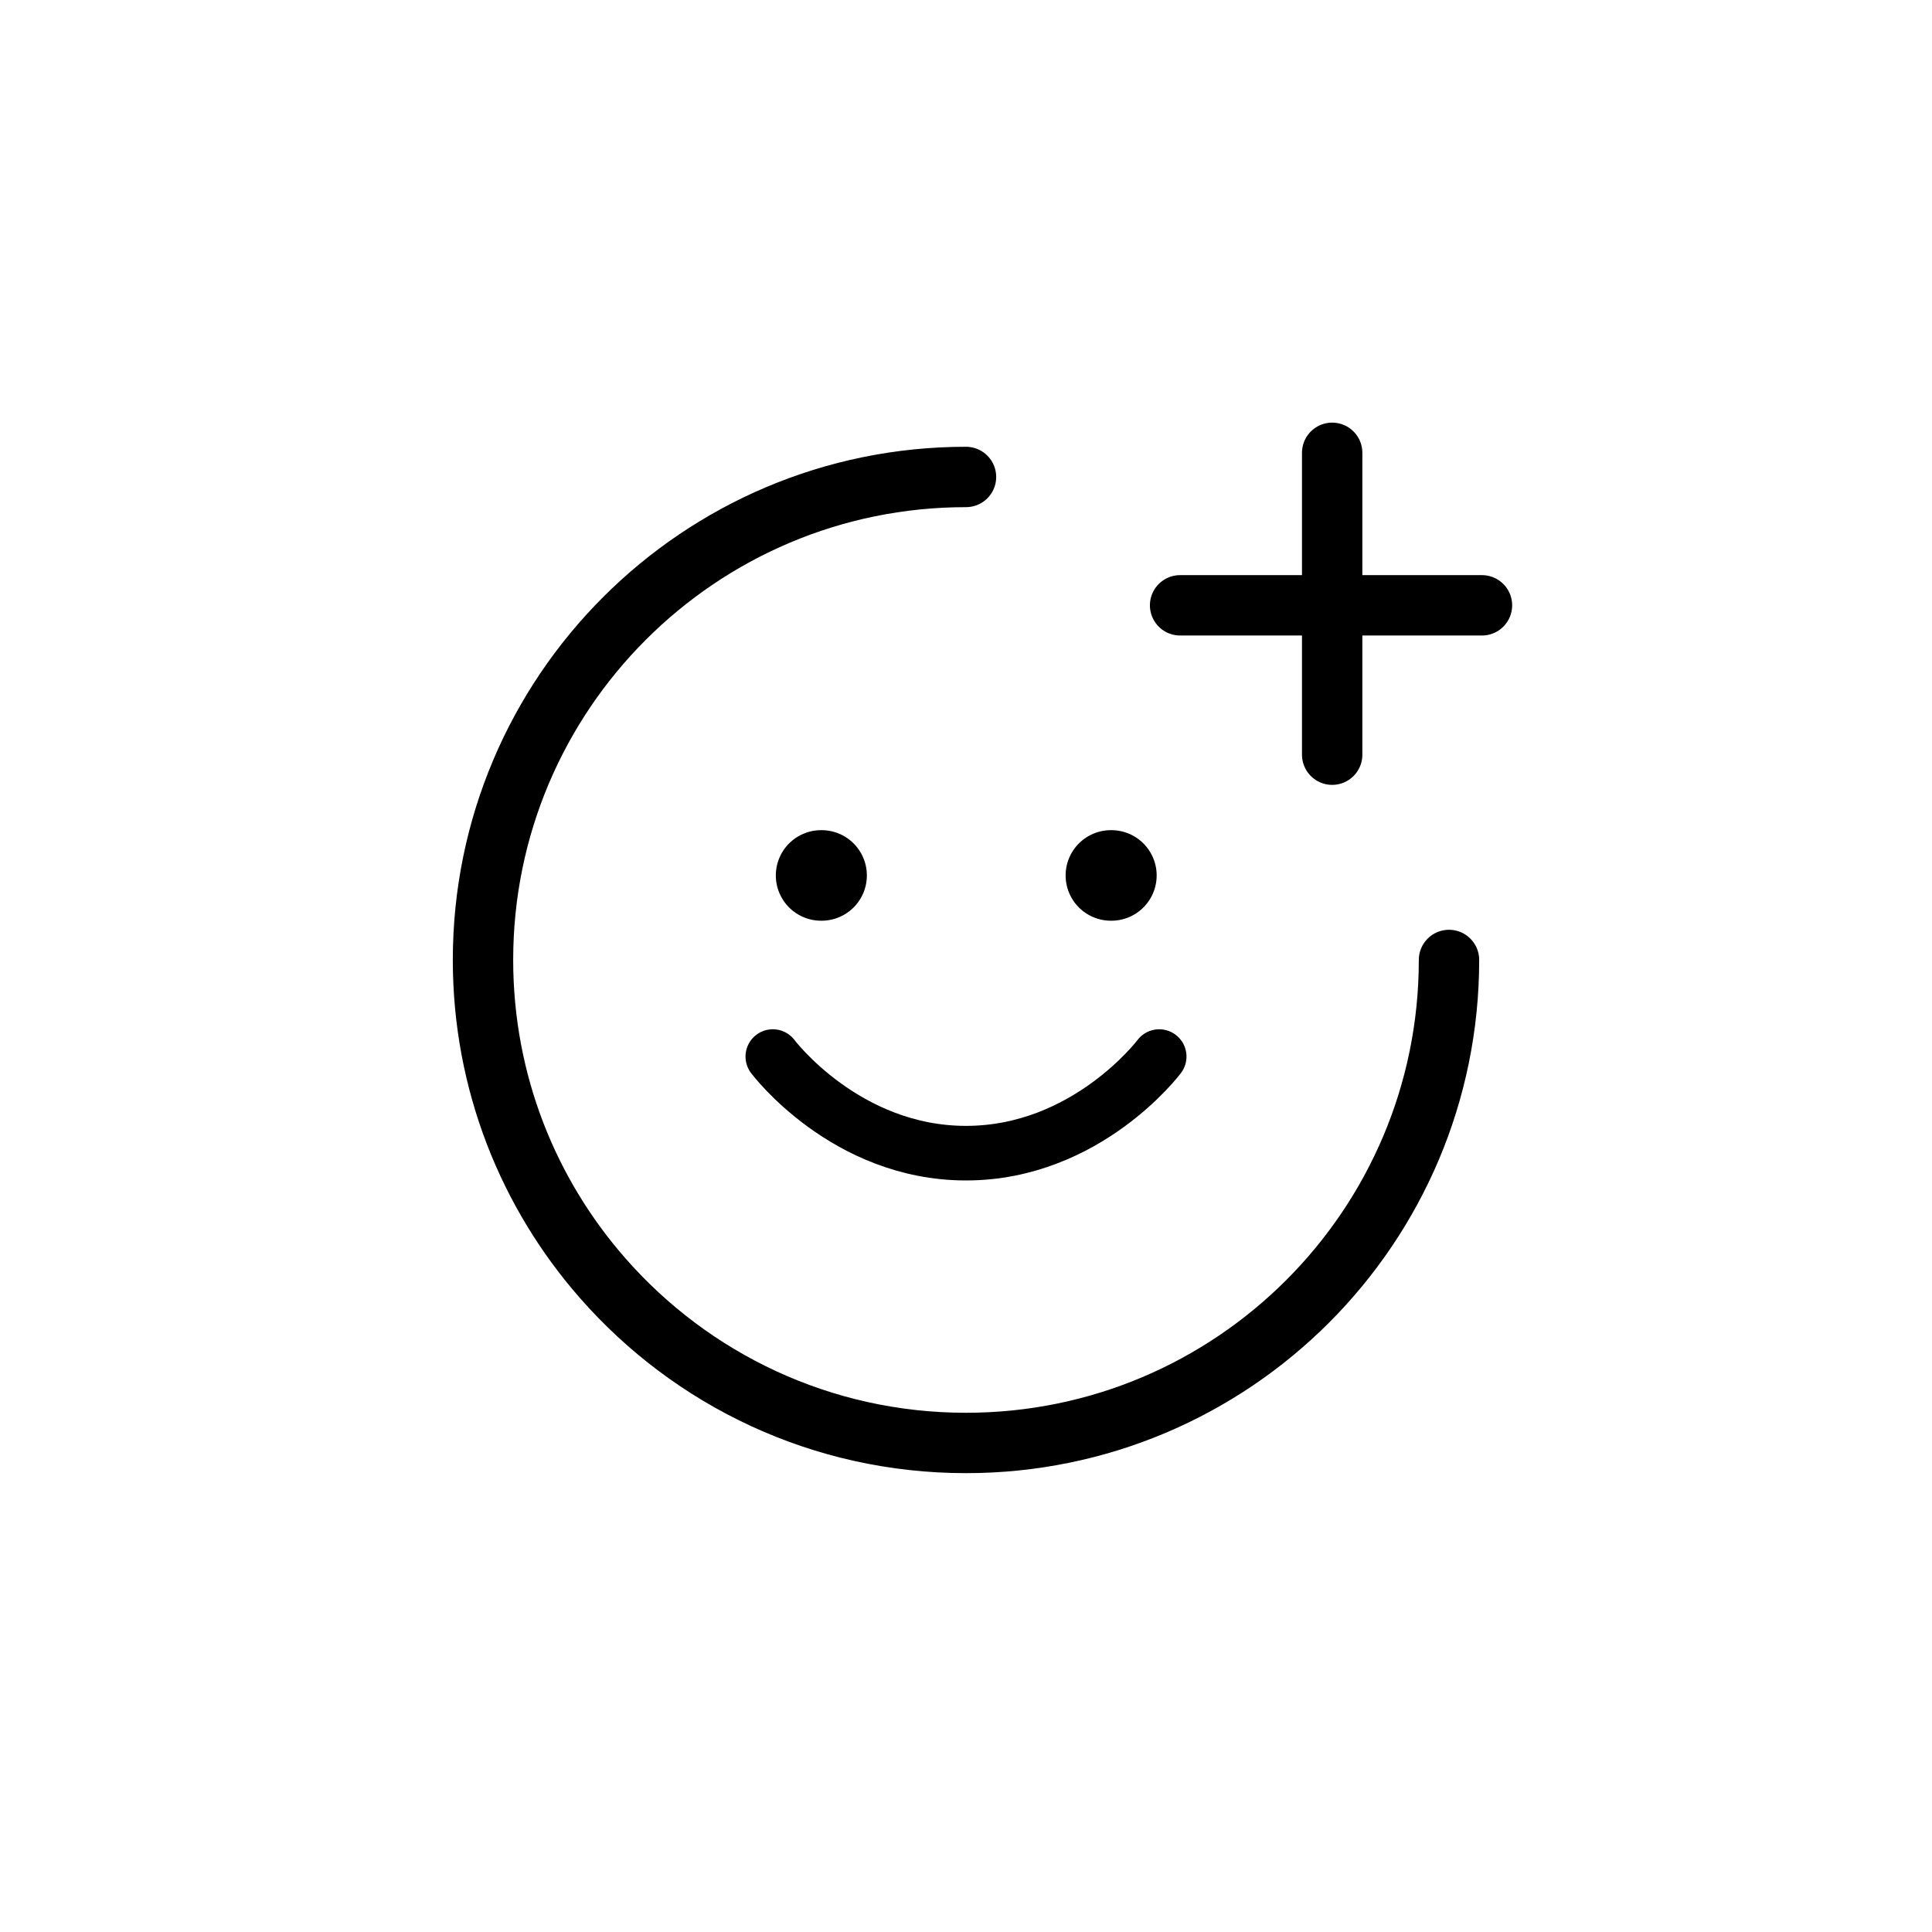 <?xml version="1.0" encoding="UTF-8"?>
<svg width="32px" height="32px" viewBox="0 0 32 32" version="1.1" xmlns="http://www.w3.org/2000/svg" xmlns:xlink="http://www.w3.org/1999/xlink">
    <title>Emoji</title>
    <g id="Release-Notes" stroke="none" stroke-width="1" fill="none" fill-rule="evenodd">
        <g id="Artboard" transform="translate(-545, -92)">
            <g id="Emoji" transform="translate(545, 92)">
                <rect id="Rectangle" opacity="0.204" x="0" y="0" width="32" height="32"></rect>
                <g id="clipboard" transform="translate(8, 6.9)" stroke="#000000" stroke-linecap="round" stroke-linejoin="round">
                    <g id="smile" transform="translate(0, 1)">
                        <path d="M8,16 C12.418,16 16,12.418 16,8 C16,5.978 15.25,4.132 14.013,2.724 C12.547,1.054 10.397,0 8,0 C3.582,0 0,3.582 0,8" id="Path" transform="translate(8, 8) rotate(-180) translate(-8, -8)"></path>
                        <path d="M4.8,9.6 C4.8,9.6 6,11.2 8,11.2 C10,11.2 11.2,9.6 11.2,9.6" id="Path" stroke-width="0.904"></path>
                        <line x1="5.6" y1="6.6" x2="5.608" y2="6.6" id="Path" stroke-width="1.5"></line>
                        <line x1="10.4" y1="6.6" x2="10.408" y2="6.6" id="Path" stroke-width="1.5"></line>
                    </g>
                    <line x1="14.065" y1="0.6" x2="14.065" y2="5.6" id="Line-2"></line>
                    <line x1="11.546" y1="3.126" x2="16.546" y2="3.126" id="Line-2"></line>
                </g>
            </g>
        </g>
    </g>
</svg>